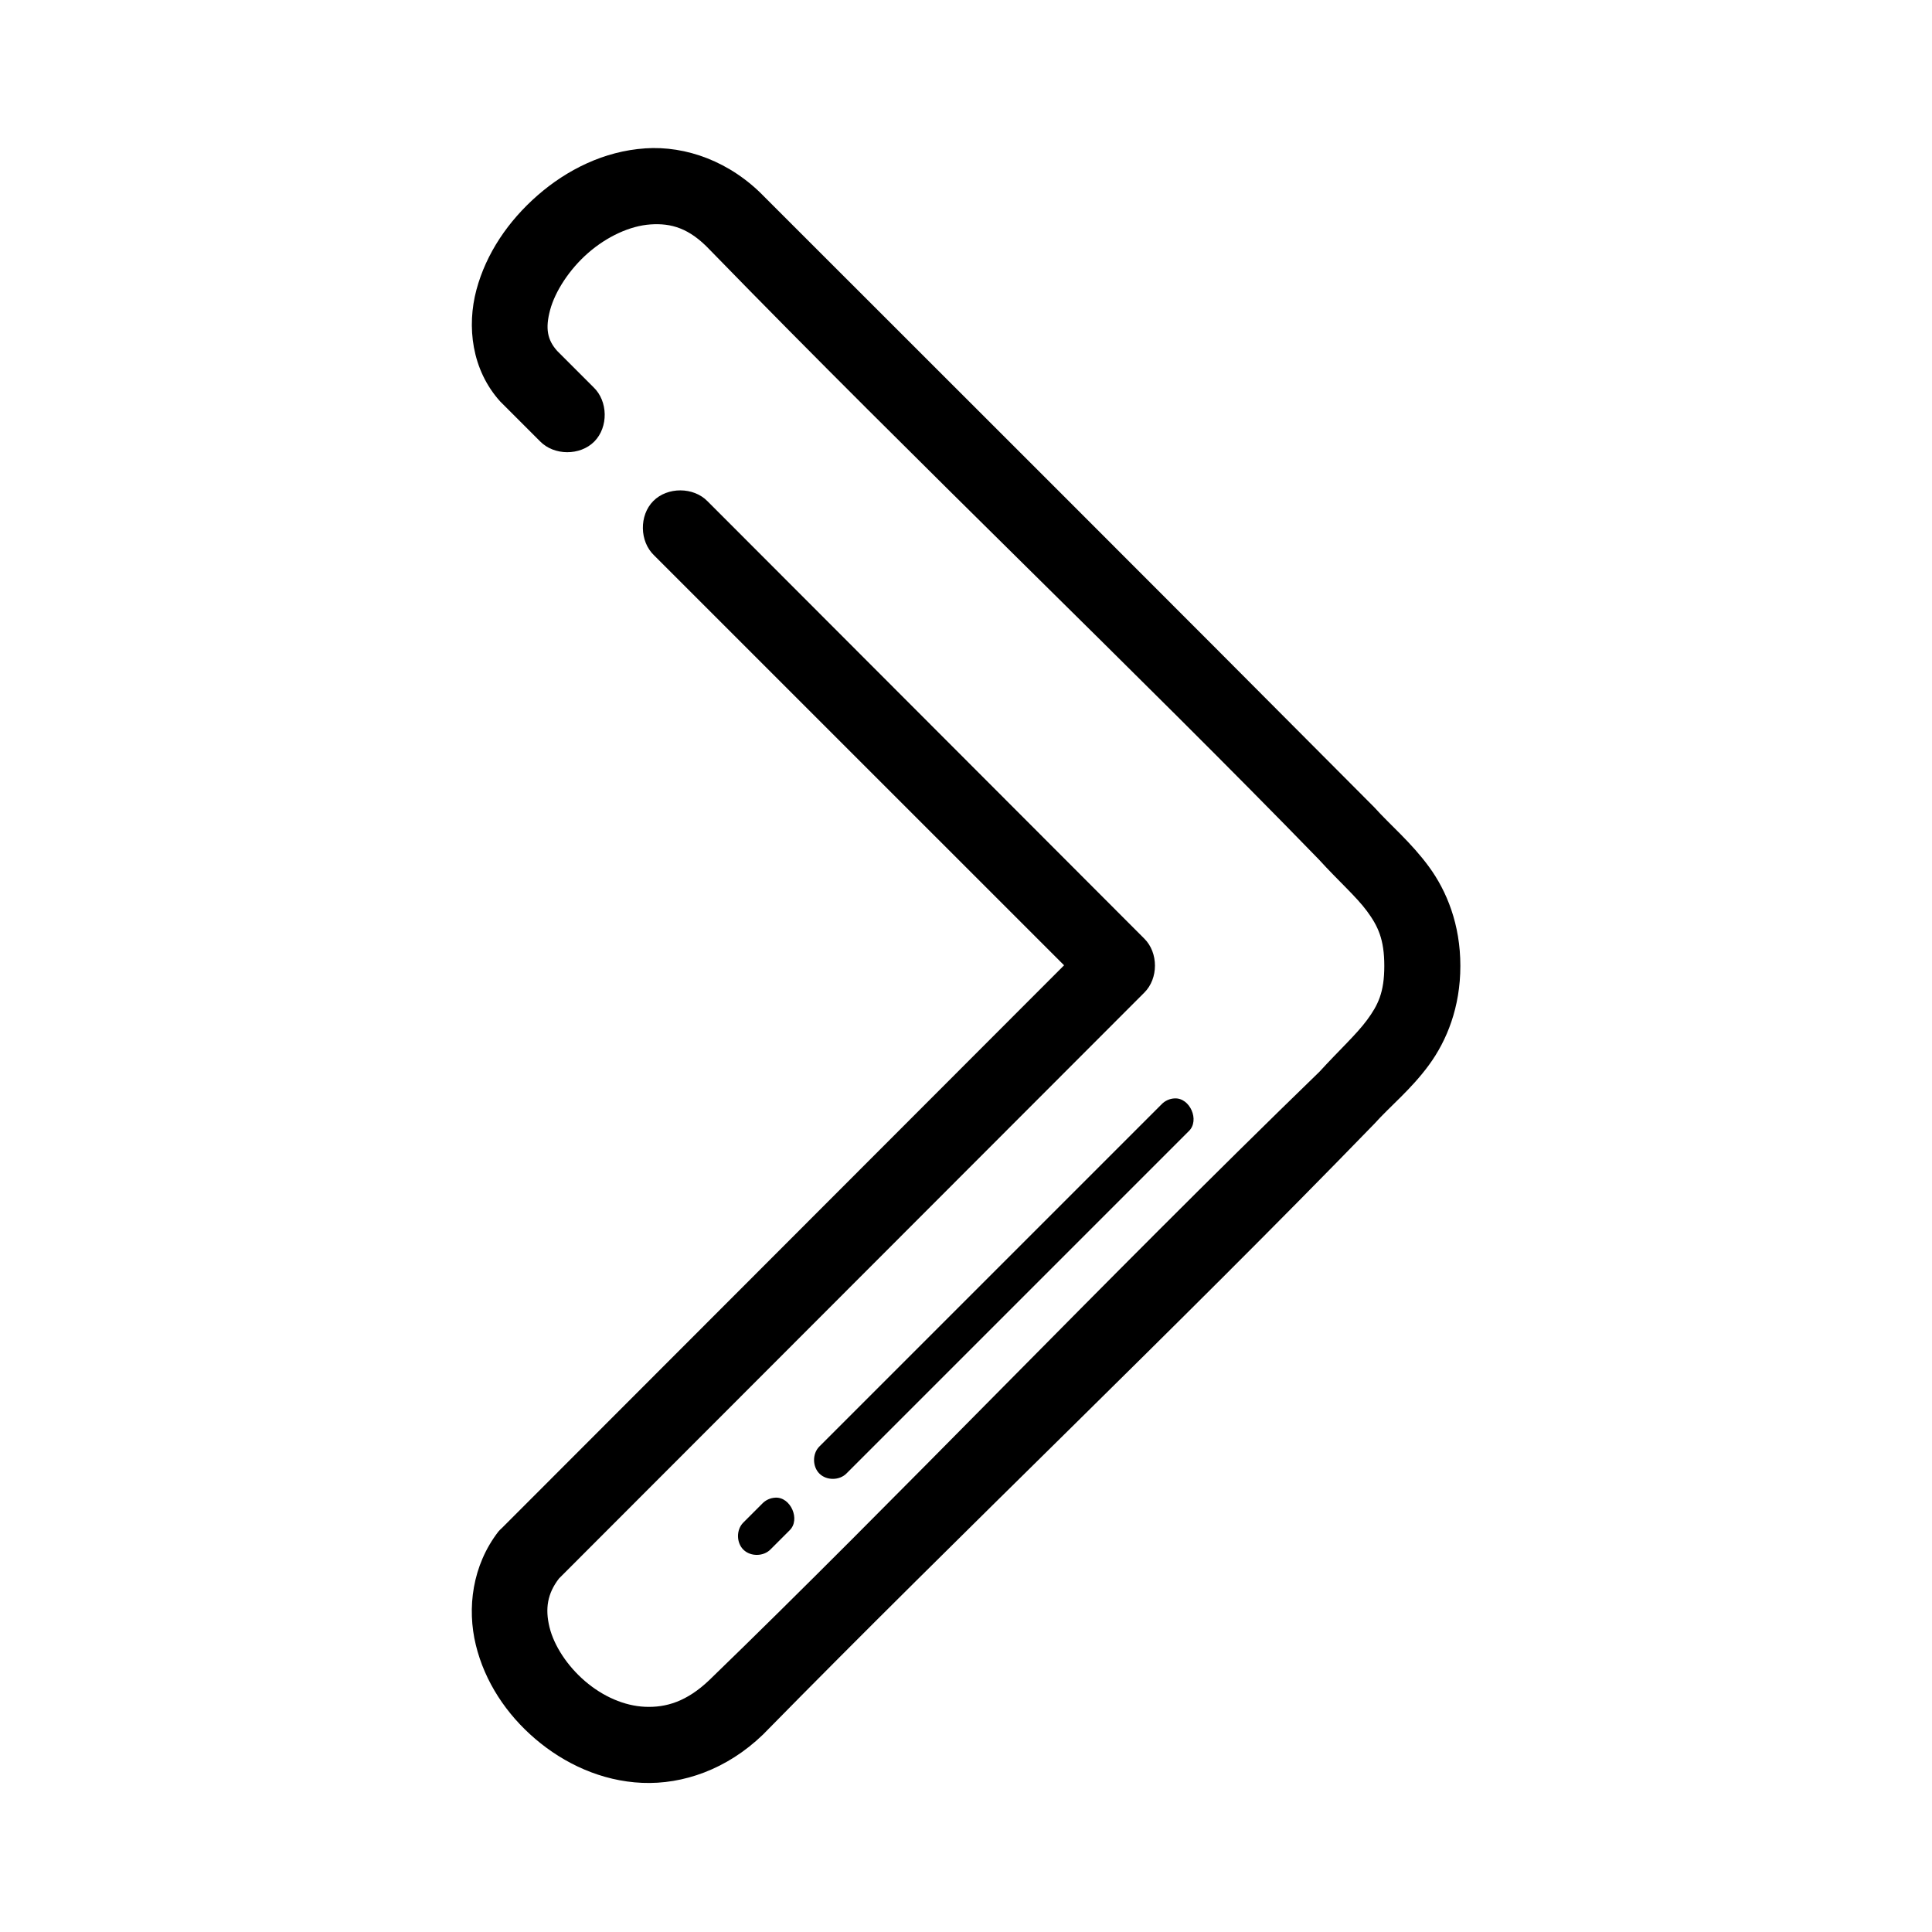 <?xml version="1.0" encoding="UTF-8"?>
<!-- Uploaded to: ICON Repo, www.iconrepo.com, Generator: ICON Repo Mixer Tools -->
<svg fill="#000000" width="800px" height="800px" version="1.1" viewBox="144 144 512 512" xmlns="http://www.w3.org/2000/svg">
 <path d="m314.98 183.32c-10.906 0.73-20.754 5.68-28.5 12.438-7.746 6.758-13.629 15.363-16.219 25.035s-1.297 21.184 6.297 29.602c0.152 0.164 0.309 0.32 0.473 0.473l10.078 10.078c3.723 3.832 10.633 3.859 14.391 0.062 3.758-3.797 3.652-10.707-0.219-14.391l-9.605-9.605c-2.644-2.934-3.195-5.992-1.891-10.863 1.305-4.871 5.07-10.746 10.078-15.117 5.008-4.367 11.102-7.191 16.535-7.559 5.434-0.363 10.238 0.926 15.746 6.769 55.422 56.953 113.95 112.69 161.39 161.55 5.203 5.715 9.934 9.859 12.754 13.699 2.906 3.957 4.566 7.445 4.566 14.484 0 7.043-1.66 10.371-4.566 14.328-2.805 3.816-7.43 8.035-12.598 13.699-57.004 55.254-112.79 113.91-161.71 161.23-5.984 5.719-11.484 7.32-17.004 7.086-5.555-0.238-11.199-2.75-15.902-6.769-4.707-4.023-8.246-9.406-9.449-14.328-1.203-4.922-0.551-8.938 2.519-12.91l155.1-155.25c3.777-3.738 3.777-10.594 0-14.328l-115.73-115.89c-3.723-3.832-10.633-3.859-14.391-0.062-3.758 3.797-3.652 10.707 0.219 14.391l108.65 108.64-148.96 149.11c-0.336 0.293-0.652 0.609-0.945 0.945-6.949 8.996-8.363 20.328-5.984 30.074 2.379 9.746 8.074 18.32 15.746 24.879s17.527 11.191 28.344 11.652c10.812 0.457 22.438-3.578 31.965-12.754 0.055-0.051 0.105-0.105 0.156-0.156 53.422-54.398 108.82-107.03 161.87-161.71 4.324-4.805 9.723-9.105 14.484-15.59 4.762-6.484 8.344-15.344 8.344-26.297 0-10.953-3.582-19.812-8.344-26.297-4.762-6.484-10.16-10.941-14.484-15.746-56.16-56.461-113.33-113.48-161.55-161.7-9.094-9.457-20.871-13.637-31.648-12.91zm140.3 251.77c-1.301 0.051-2.57 0.629-3.465 1.574l-90.695 90.695c-1.875 1.891-1.844 5.324 0.059 7.188 1.902 1.863 5.336 1.812 7.184-0.102l90.695-90.695c2.941-2.832 0.297-8.891-3.777-8.66zm-105.81 105.81c-1.301 0.051-2.57 0.629-3.465 1.574l-5.039 5.039c-1.875 1.891-1.844 5.324 0.059 7.184 1.902 1.863 5.336 1.812 7.184-0.102l5.039-5.039c2.941-2.832 0.297-8.891-3.777-8.66z"/>
</svg>